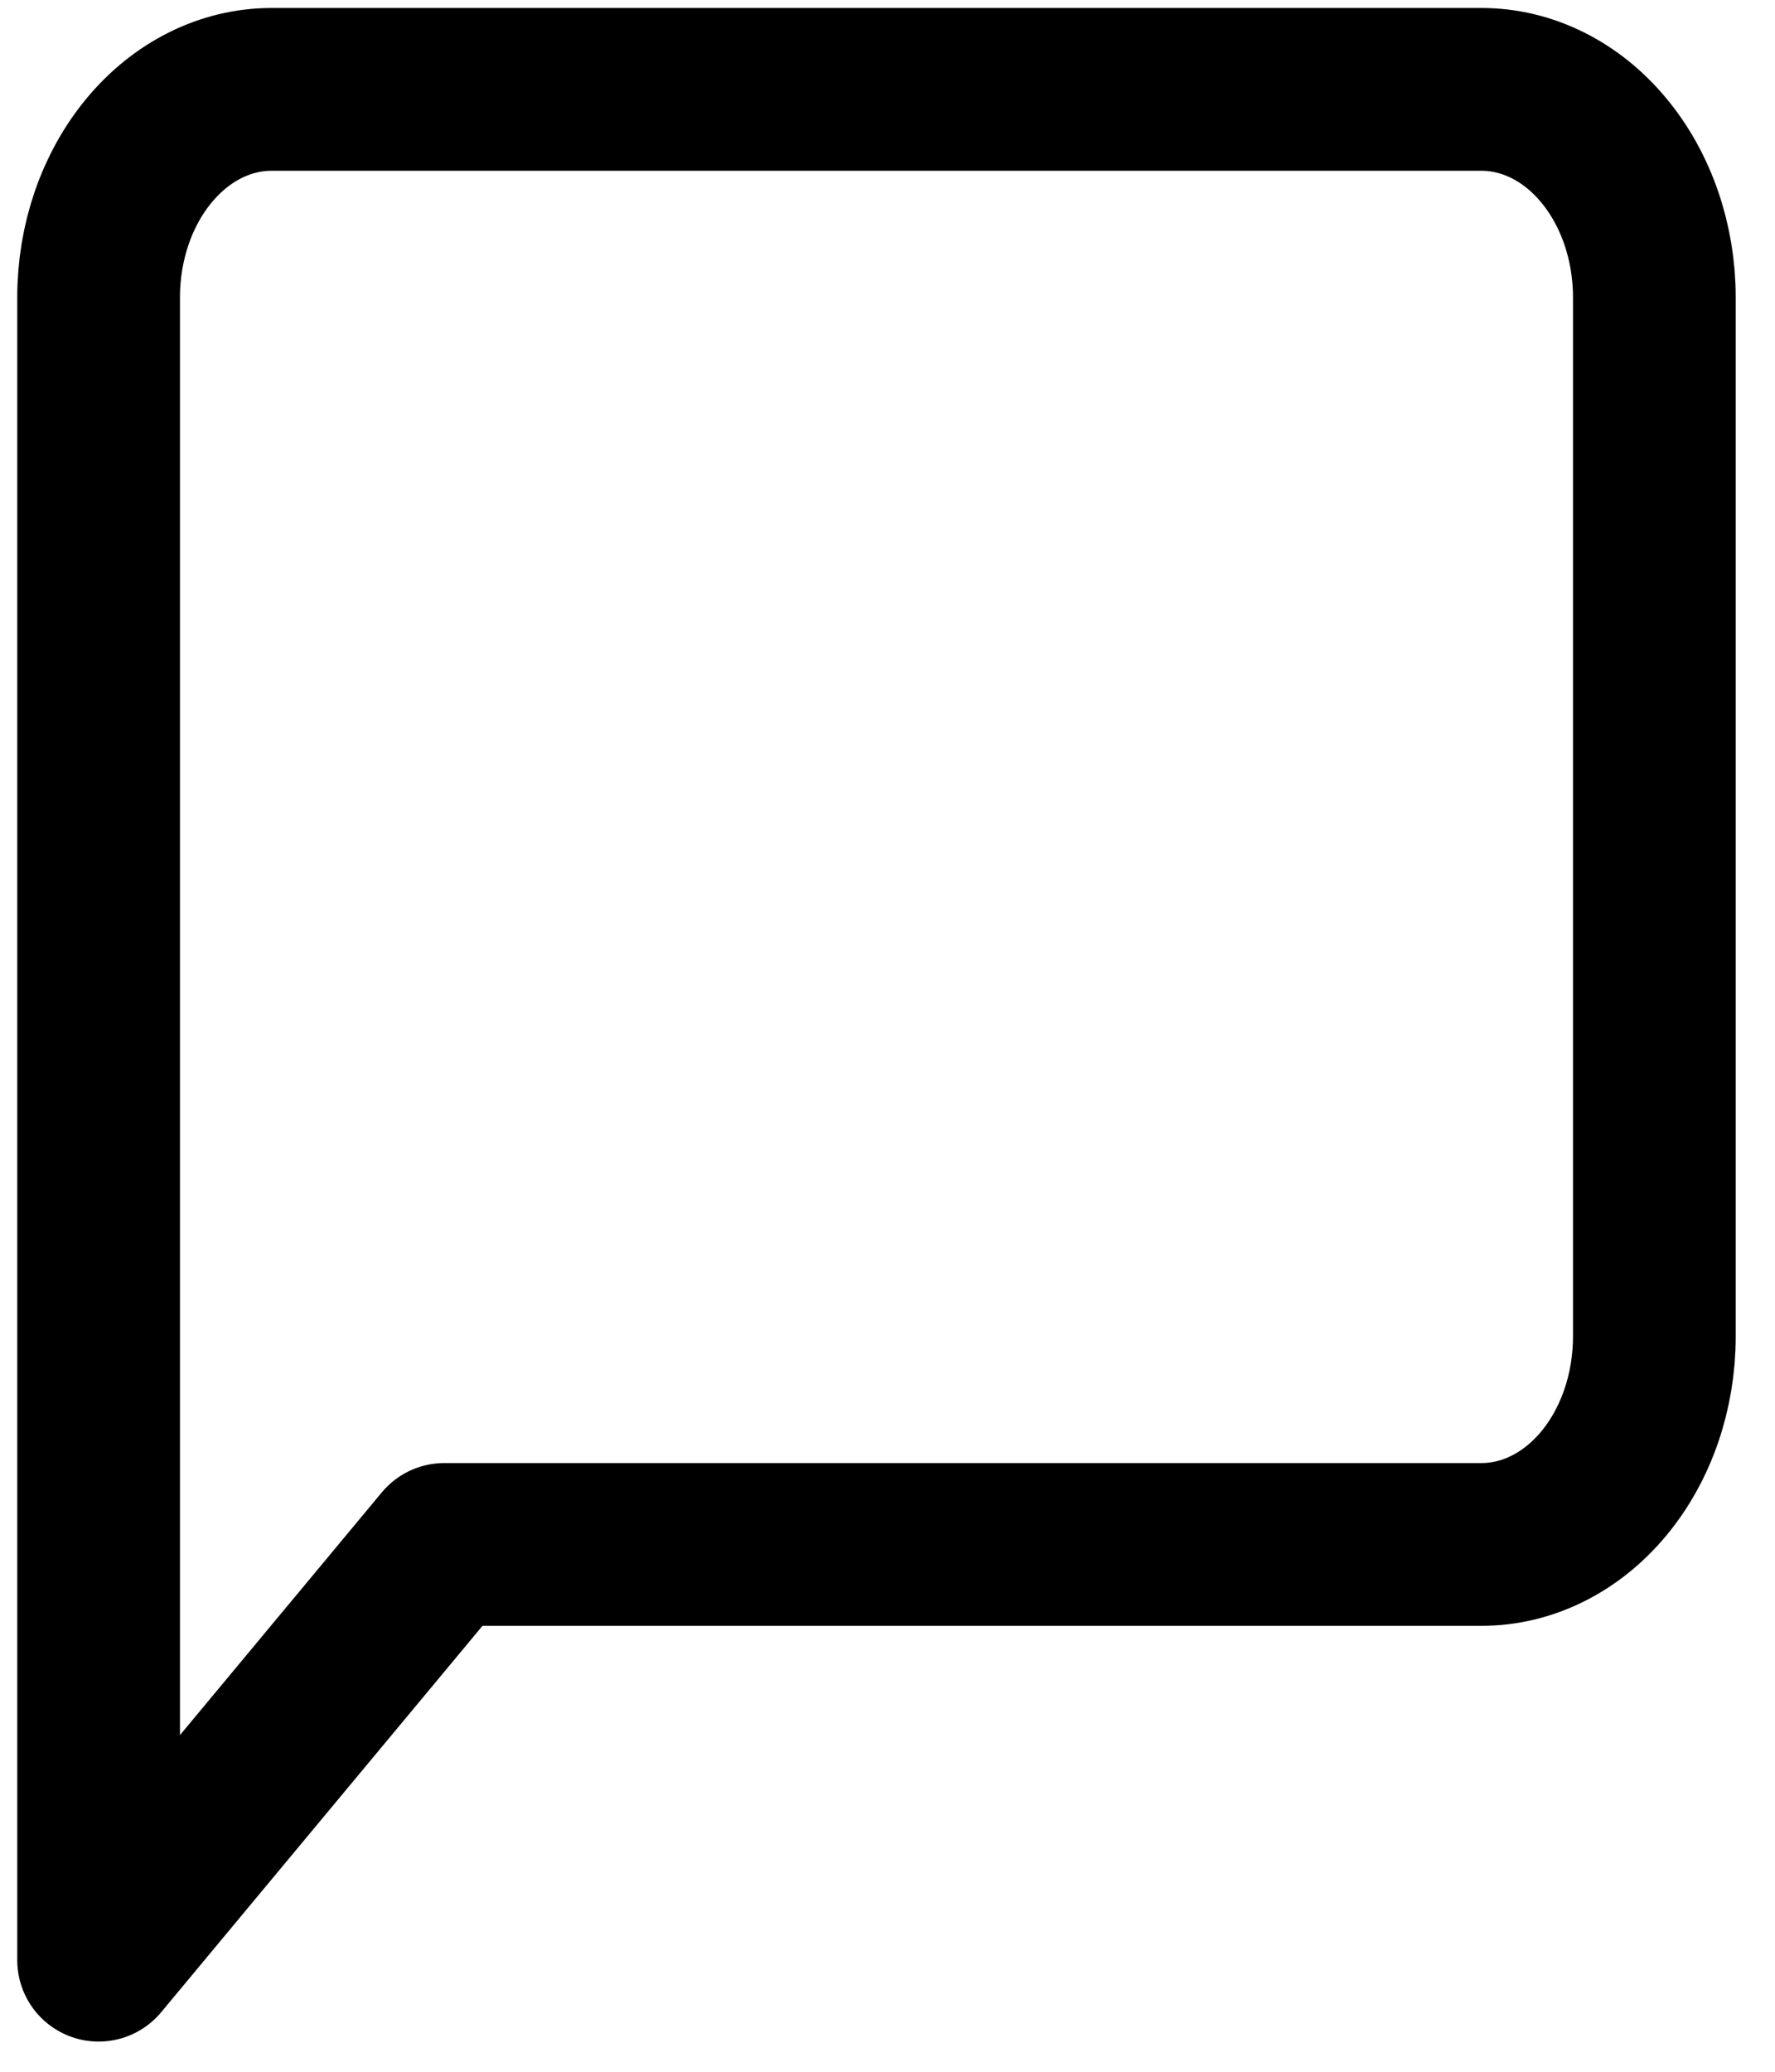 <svg width="36" height="42" viewBox="0 0 36 42" fill="none" xmlns="http://www.w3.org/2000/svg">
<path d="M33.553 27.096C33.553 28.214 33.183 29.286 32.526 30.076C31.869 30.866 30.977 31.31 30.047 31.31H9.012L2 39.738V6.026C2 4.909 2.369 3.837 3.027 3.047C3.684 2.256 4.576 1.812 5.506 1.812H30.047C30.977 1.812 31.869 2.256 32.526 3.047C33.183 3.837 33.553 4.909 33.553 6.026V27.096Z" stroke="black" stroke-width="3.3" stroke-linecap="round" stroke-linejoin="round"/>
</svg>
